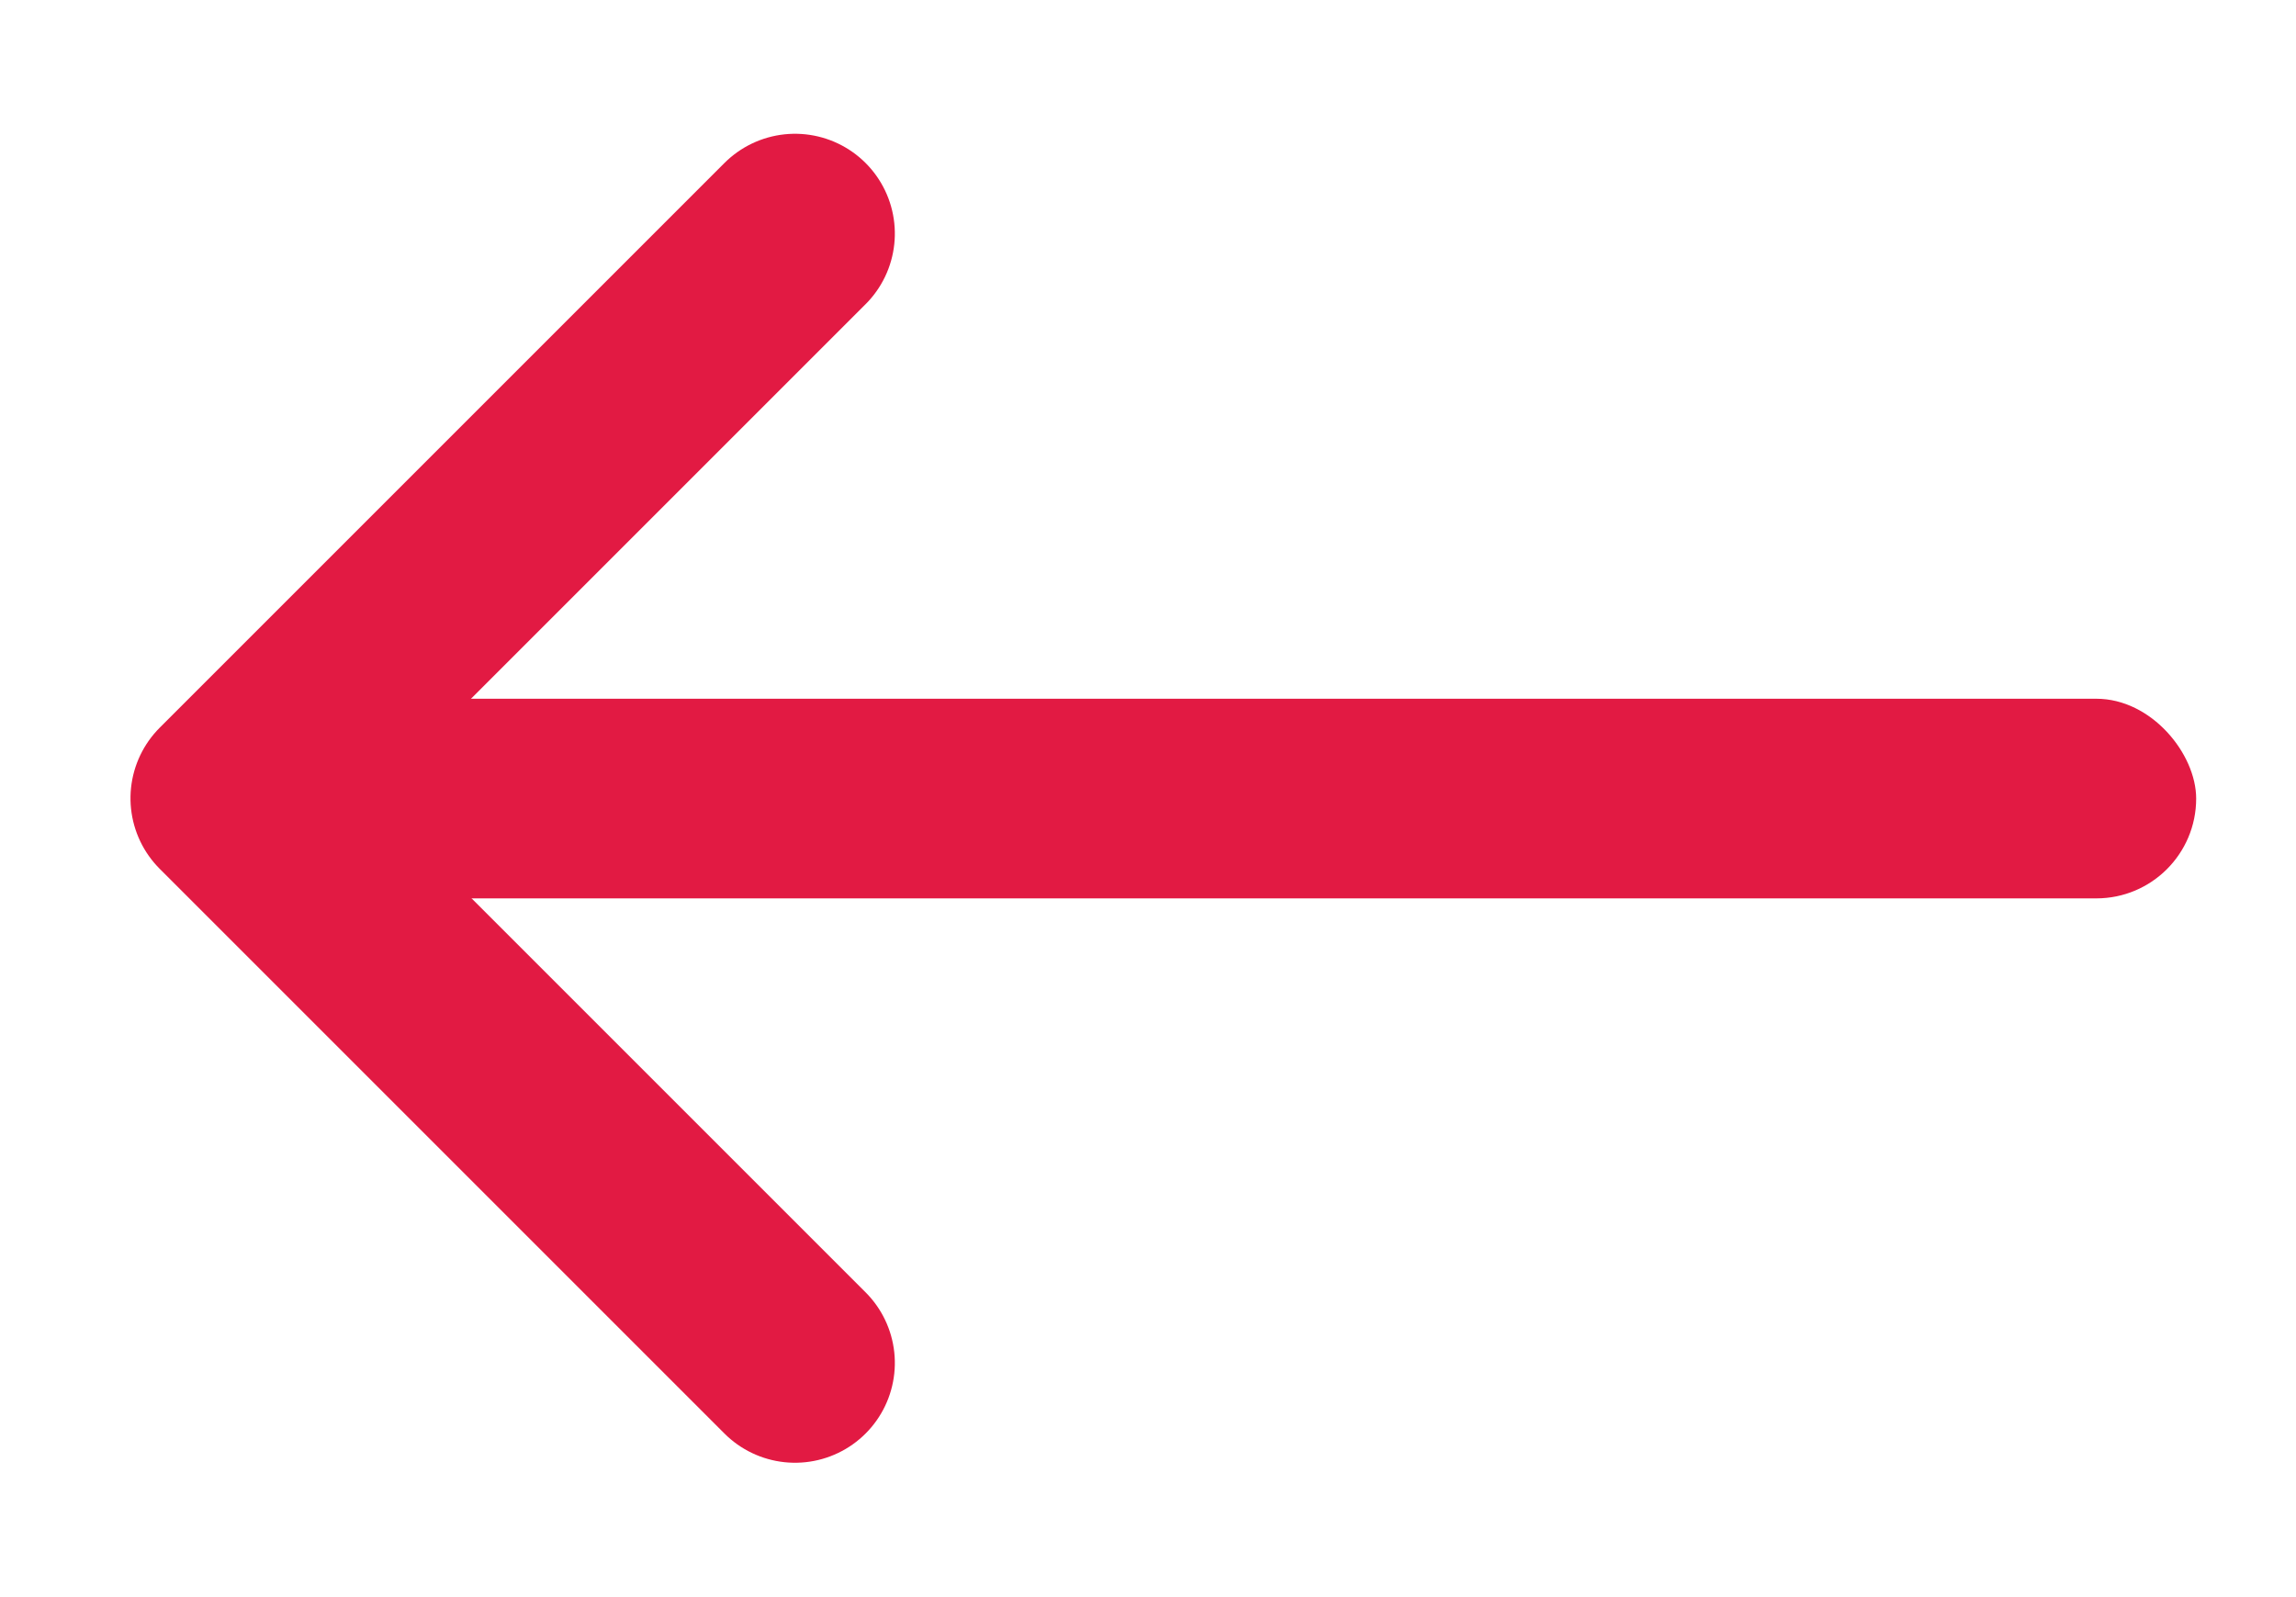 <?xml version="1.0" encoding="UTF-8"?>
<svg width="23px" height="16px" viewBox="0 0 23 16" version="1.1" xmlns="http://www.w3.org/2000/svg" xmlns:xlink="http://www.w3.org/1999/xlink">
    <title>编组 2</title>
    <g id="0827-发型库" stroke="none" stroke-width="1" fill="none" fill-rule="evenodd">
        <g id="发型详情备份-11" transform="translate(-143, -702)">
            <g id="编组-8" transform="translate(128, 695)">
                <g id="编组-7" transform="translate(15, 0)">
                    <g id="编组-2" transform="translate(0, 7)">
                        <rect id="矩形" x="0" y="0" width="23" height="16"></rect>
                        <rect id="矩形" fill="#E21A43" x="3" y="7" width="19" height="2" rx="1"></rect>
                        <polyline id="路径" stroke="#E21A43" stroke-width="2" stroke-linecap="round" stroke-linejoin="round" transform="translate(7.964, 7.997) rotate(-315) translate(-7.964, -7.997) " points="11.964 11.997 3.964 11.997 3.964 3.997"></polyline>
                    </g>
                </g>
            </g>
        </g>
    </g>
</svg>